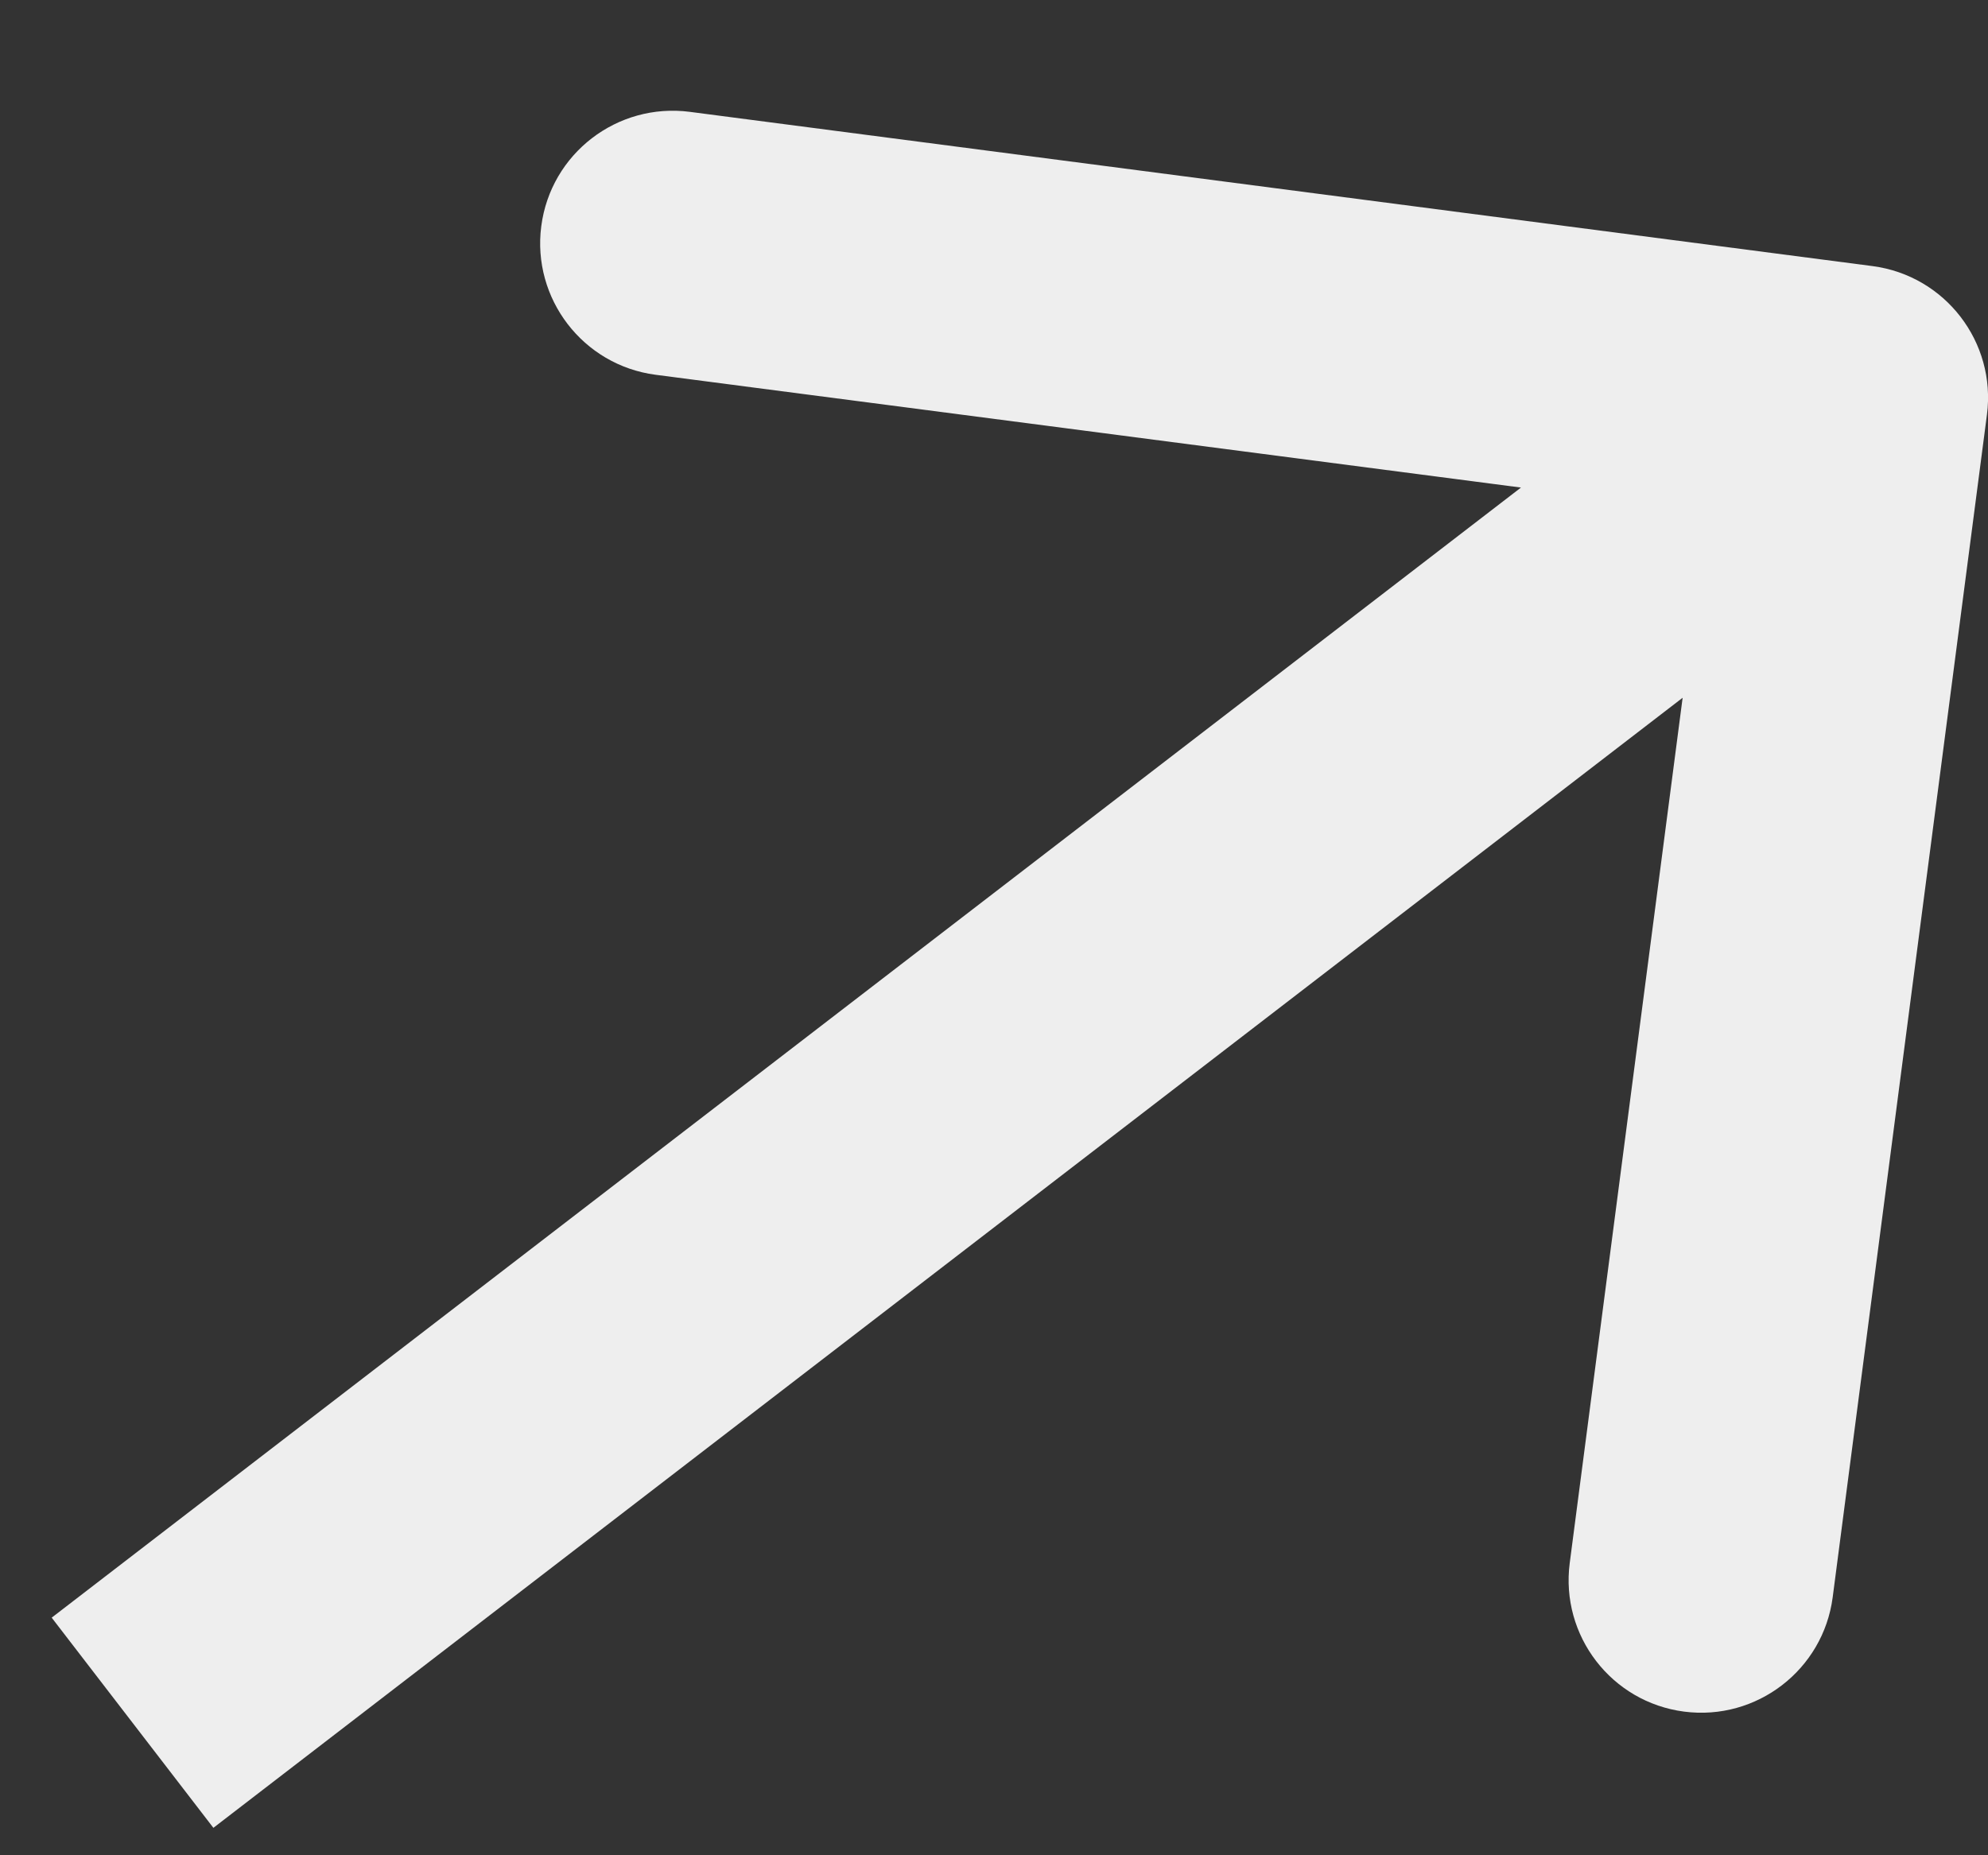 <?xml version="1.0" encoding="UTF-8"?> <svg xmlns="http://www.w3.org/2000/svg" width="15" height="14" viewBox="0 0 15 14" fill="none"><rect x="0" y="0" width="15" height="14" fill="#333333" stroke="none"/><path d="M14.992 3.129C15.063 2.582 14.677 2.08 14.129 2.008L5.205 0.844C4.657 0.773 4.155 1.159 4.084 1.707C4.013 2.254 4.399 2.756 4.946 2.828L12.879 3.862L11.844 11.795C11.773 12.343 12.159 12.845 12.707 12.916C13.254 12.987 13.756 12.601 13.828 12.054L14.992 3.129ZM1 13L1.61 13.793L14.61 3.793L14 3L13.39 2.207L0.39 12.207L1 13Z" fill="#EEEEEE"></path></svg> 